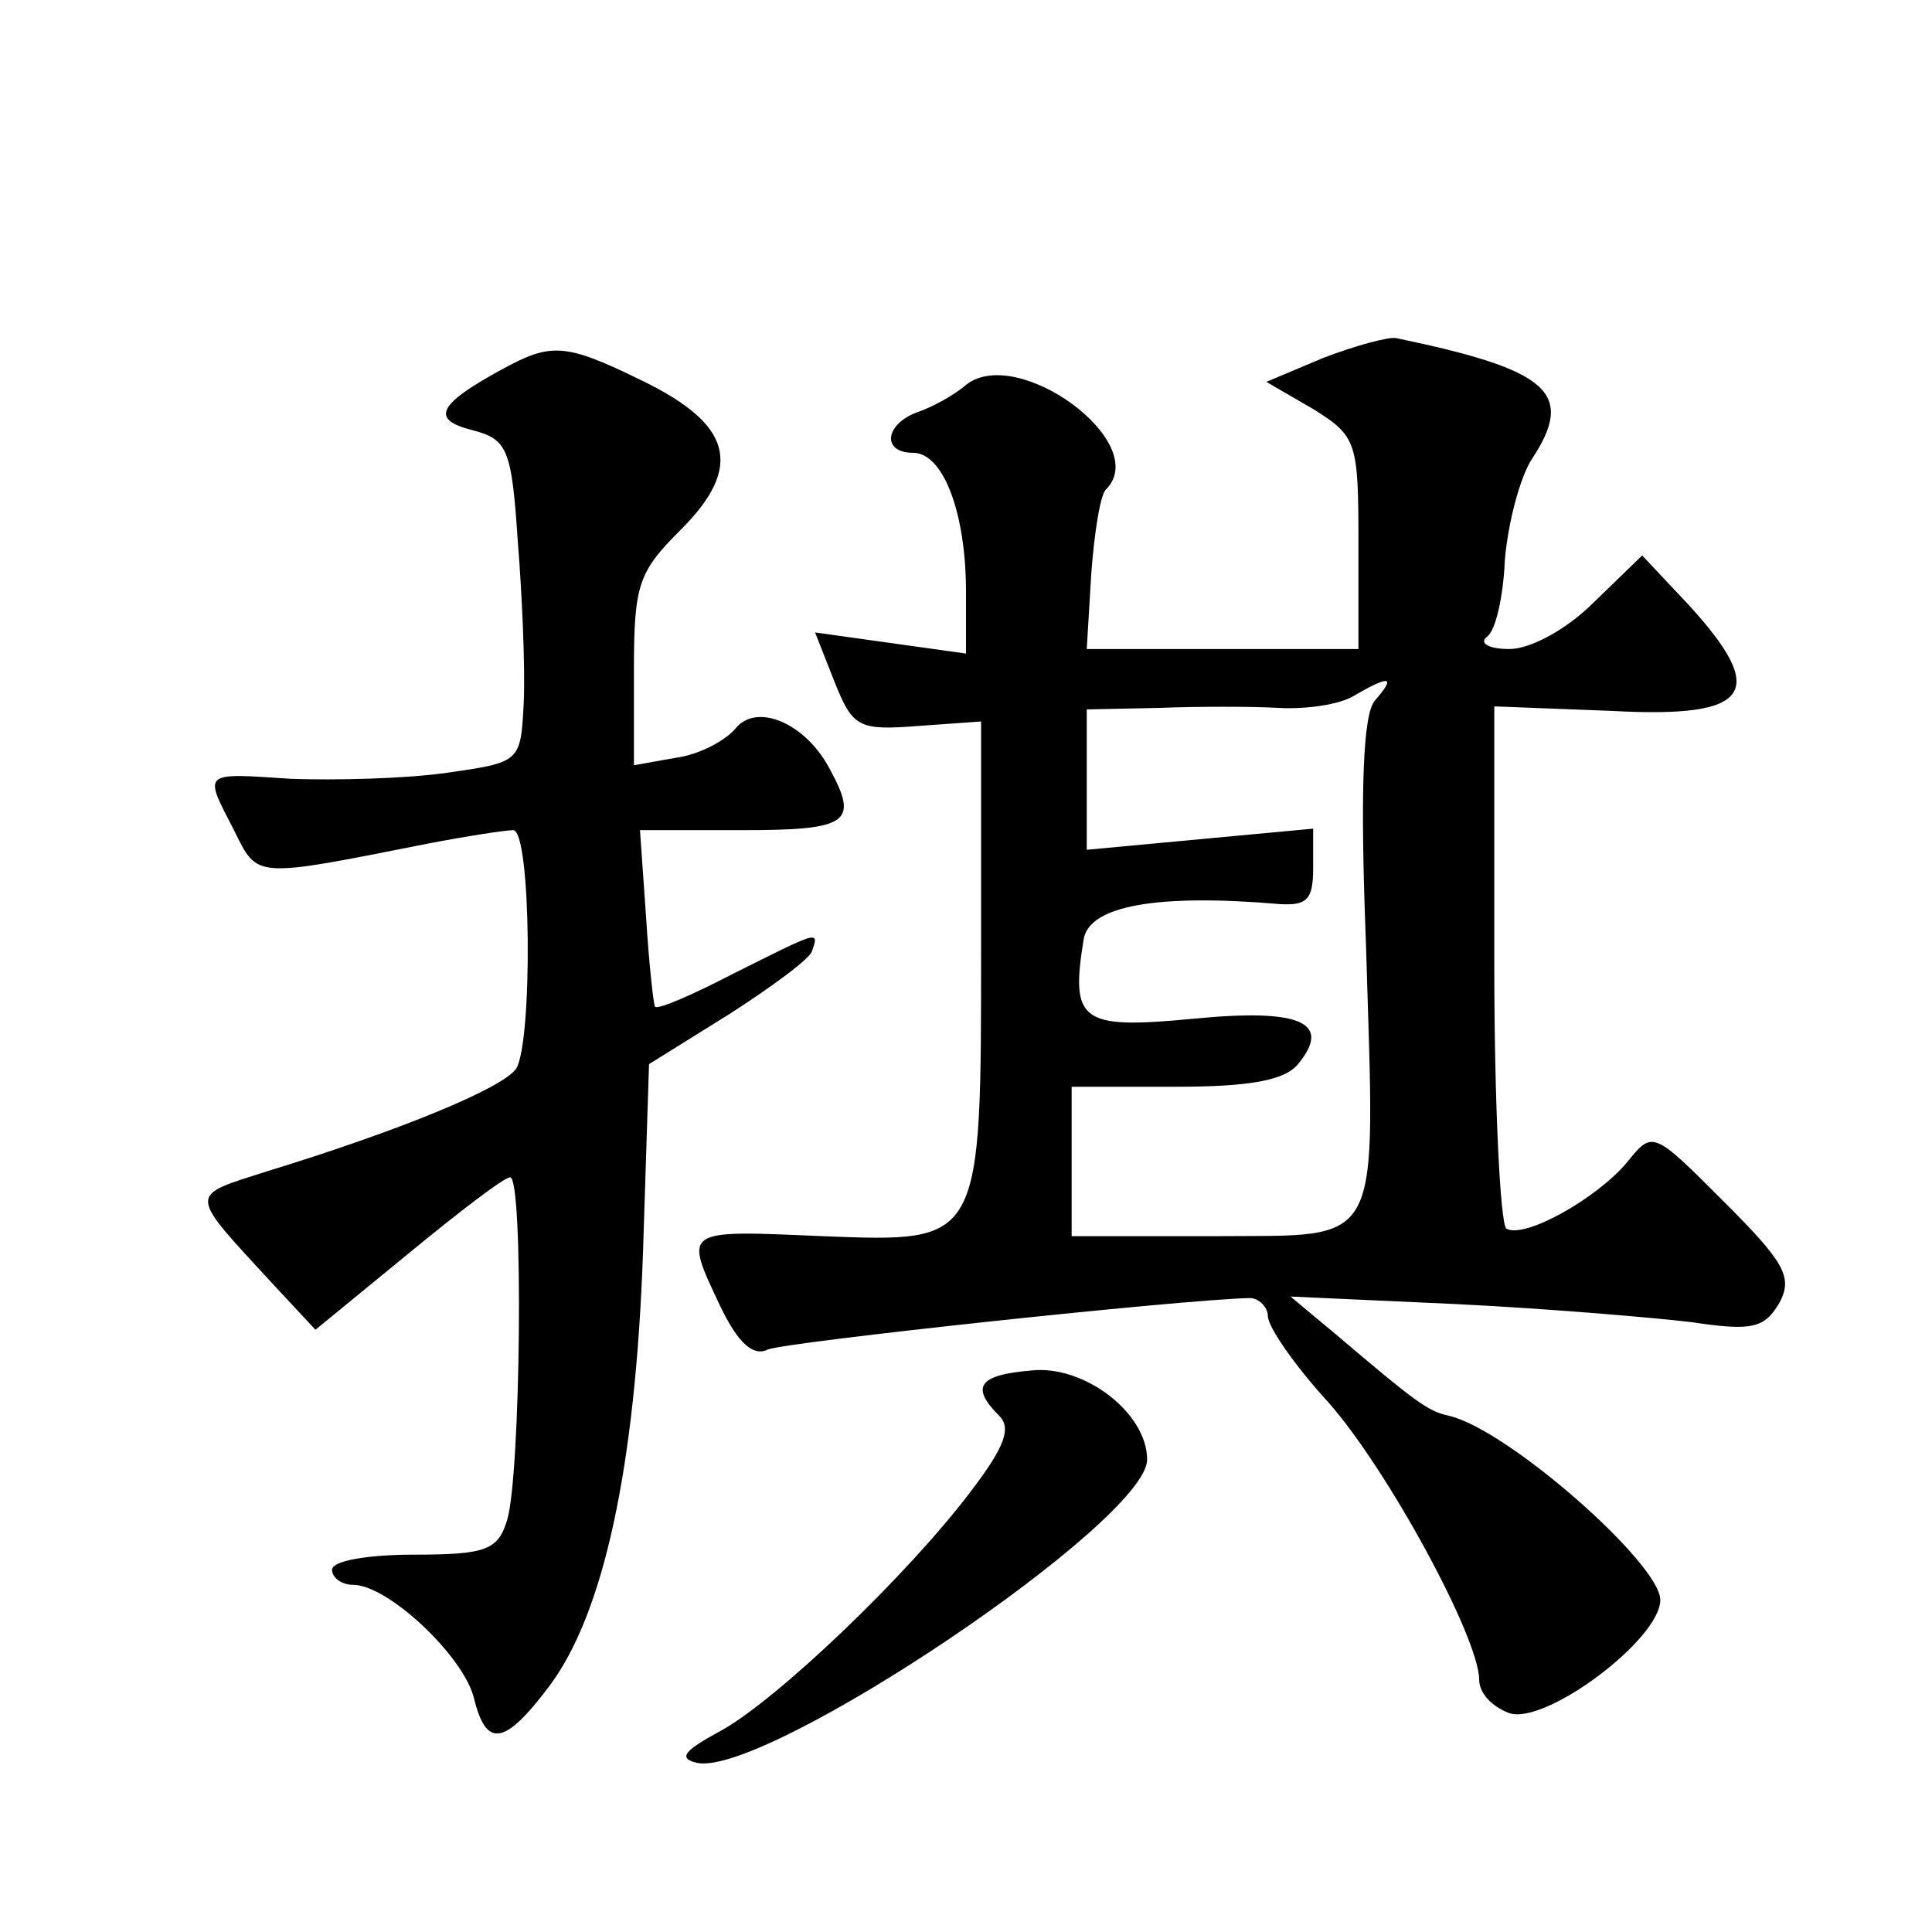<?xml version="1.0" standalone="no"?>
<!DOCTYPE svg PUBLIC "-//W3C//DTD SVG 20010904//EN"
 "http://www.w3.org/TR/2001/REC-SVG-20010904/DTD/svg10.dtd">
<svg version="1.0" xmlns="http://www.w3.org/2000/svg"
 width="128pt" height="128pt" viewBox="0 0 128 128"
 preserveAspectRatio="xMidYMid meet">
<g transform="translate(0,128) scale(0.1,-0.1)"
fill="#0" stroke="none">
<path d="M877 1043 l-38 -16 31 -18 c29 -18 30 -22 30 -89 l0 -70 -90 0 -90 0 3
50 c2 27 6 53 10 56 30 31 -59 96 -93 69 -8 -7 -23 -15 -32 -18 -22 -8 -24 -27
-3 -27 20 0 35 -40 35 -92 l0 -41 -50 7 -50 7 13 -33 c12 -30 16 -32 55 -29 l42
3 0 -146 c0 -201 1 -199 -105 -195 -93 4 -92 5 -68 -46 12 -25 22 -34 32 -29 13
5 273 33 319 34 6 0 12 -6 12 -12 0 -7 18 -33 40 -57 39 -44 100 -156 100 -184
0 -9 9 -18 20 -22 24 -8 100 49 100 75 0 24 -101 113 -140 122 -14 3 -22 9 -75
54 l-30 25 110 -5 c61 -3 131 -9 156 -12 40 -6 48 -4 58 13 9 17 3 27 -37 67 -47
47 -47 47 -64 26 -20 -24 -68 -51 -80 -44 -4 3 -8 82 -8 176 l0 170 78 -3 c92 -5
104 12 51 70 l-31 33 -32 -31 c-18 -18 -42 -31 -56 -31 -14 0 -20 4 -15 8 6 4 11
27 12 51 2 24 10 55 18 67 29 44 11 59 -90 80 -5 1 -27 -5 -48 -13z m34 -227 c-8
-9 -10 -59 -6 -162 6 -205 13 -192 -101 -193 l-94 0 0 49 0 50 69 0 c48 0 72 4
81 15 23 28 1 37 -70 30 -74 -7 -81 -2 -72 53 4 22 49 30 130 23 18 -1 22 3 22
24 l0 26 -75 -7 -75 -7 0 47 0 46 48 1 c26 1 61 1 79 0 18 -1 40 2 50 8 24 14 28
13 14 -3z M332 1035 c-42 -23 -47 -33 -19 -40 23 -6 26 -12 30 -73 3 -37 5 -85
4 -107 -2 -40 -2 -40 -51 -47 -28 -4 -74 -5 -103 -4 -60 4 -58 5 -38 -34 16 -32
12 -32 128 -9 26 5 52 9 57 9 12 0 13 -140 2 -158 -9 -13 -77 -41 -165 -68 -53
-17 -53 -13 5 -76 l27 -29 61 50 c34 28 64 51 68 51 9 0 7 -198 -2 -227 -6 -20
-14 -23 -62 -23 -30 0 -54 -4 -54 -10 0 -5 6 -10 14 -10 23 0 73 -47 80 -75 8 -33
20 -32 50 8 36 48 57 145 62 287 l4 125 53 33 c28 18 54 37 55 42 5 14 4 13 -52
-15 -27 -14 -50 -24 -52 -22 -1 1 -4 28 -6 60 l-4 57 68 0 c70 0 77 5 58 40 -16
31 -49 45 -63 27 -7 -8 -24 -17 -39 -19 l-28 -5 0 63 c0 57 3 65 31 93 42 42 34
70 -26 99 -51 25 -60 25 -93 7z M683 372 c-35 -3 -40 -11 -21 -30 8 -8 4 -20 -18
-49 -42 -56 -130 -140 -167 -160 -24 -13 -28 -18 -15 -21 46 -9 298 160 298 201
0 31 -42 63 -77 59z"/>
</g>
</svg>
